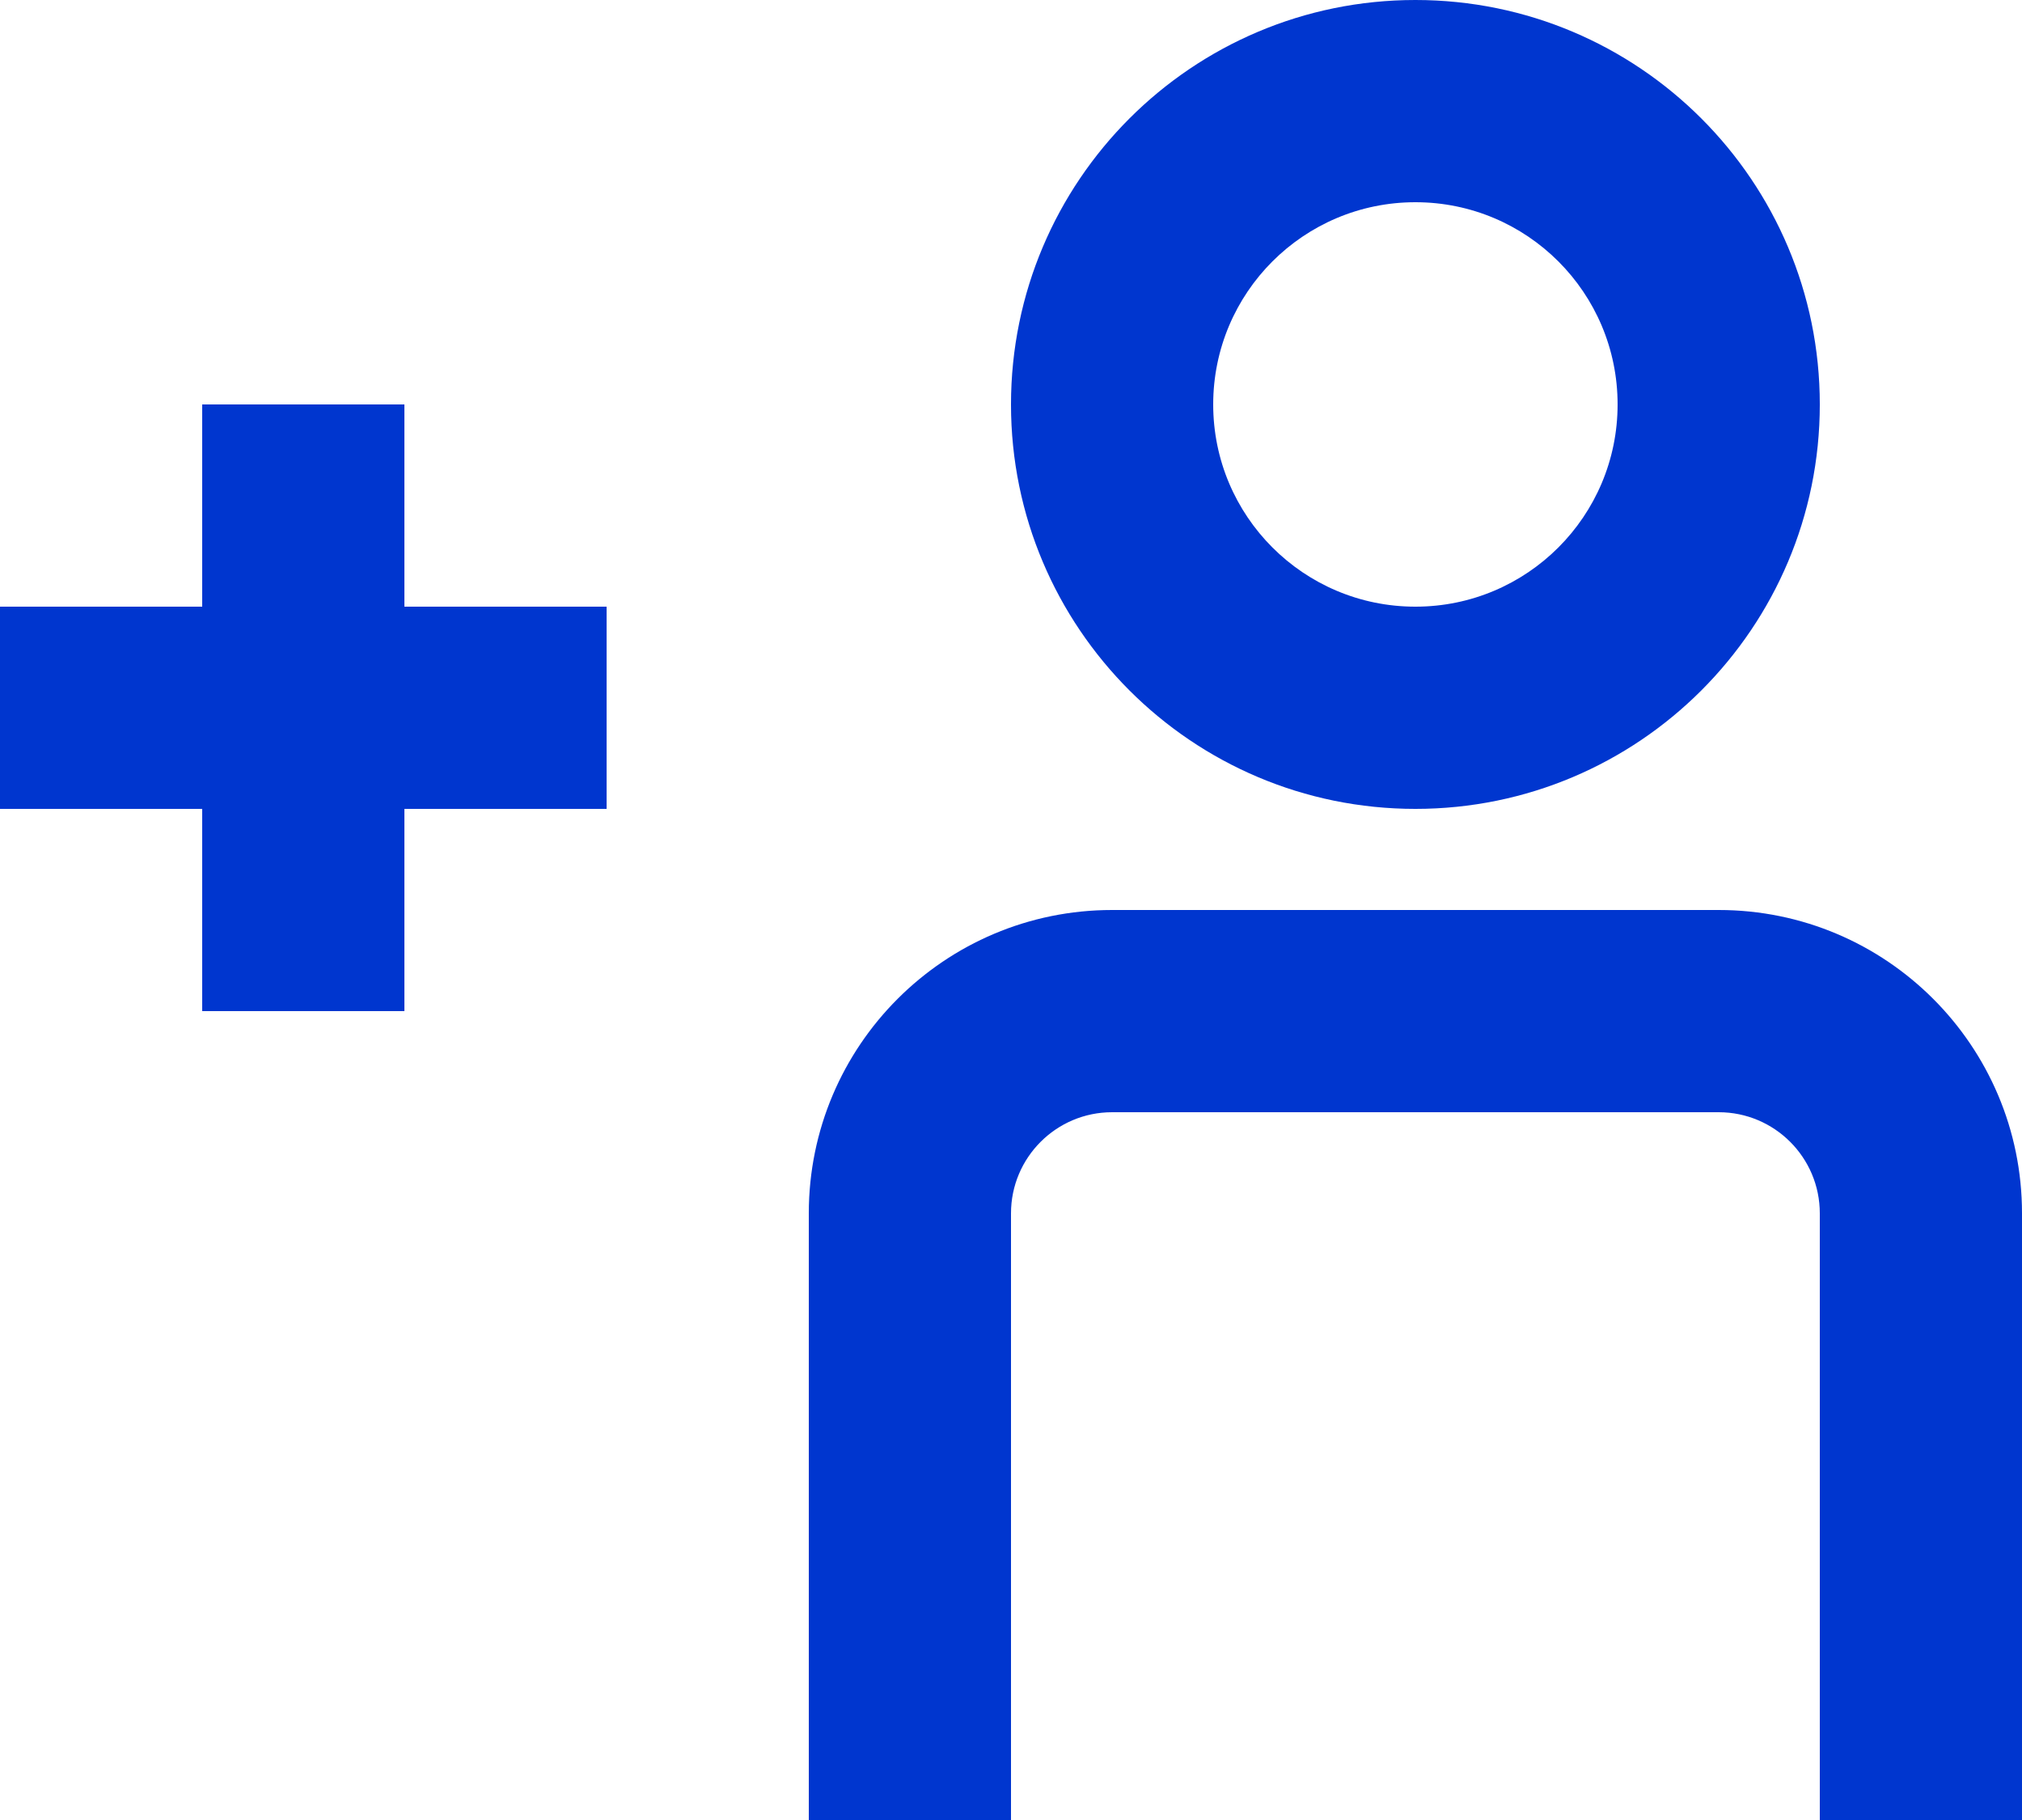 <svg width="20" height="18" viewBox="0 0 20 18" fill="none" xmlns="http://www.w3.org/2000/svg">
<path fill-rule="evenodd" clip-rule="evenodd" d="M14 8C11.791 8 10 6.209 10 4C10 1.791 11.791 0 14 0C16.209 0 18 1.791 18 4C18 6.209 16.209 8 14 8ZM14 6C12.895 6 12 5.105 12 4C12 2.895 12.895 2 14 2C15.105 2 16 2.895 16 4C16 5.105 15.105 6 14 6Z" fill="#0036CF"/>
<path d="M11 11C10.448 11 10 11.448 10 12V18H8V12C8 10.343 9.343 9 11 9L17 9C18.657 9 20 10.343 20 12L20 18H18L18 12C18 11.448 17.552 11 17 11L11 11Z" fill="#0036CF"/>
<path d="M4 4H2V6L0 6V8H2V10H4V8H6L6 6H4V4Z" fill="#0036CF"/>
</svg>
